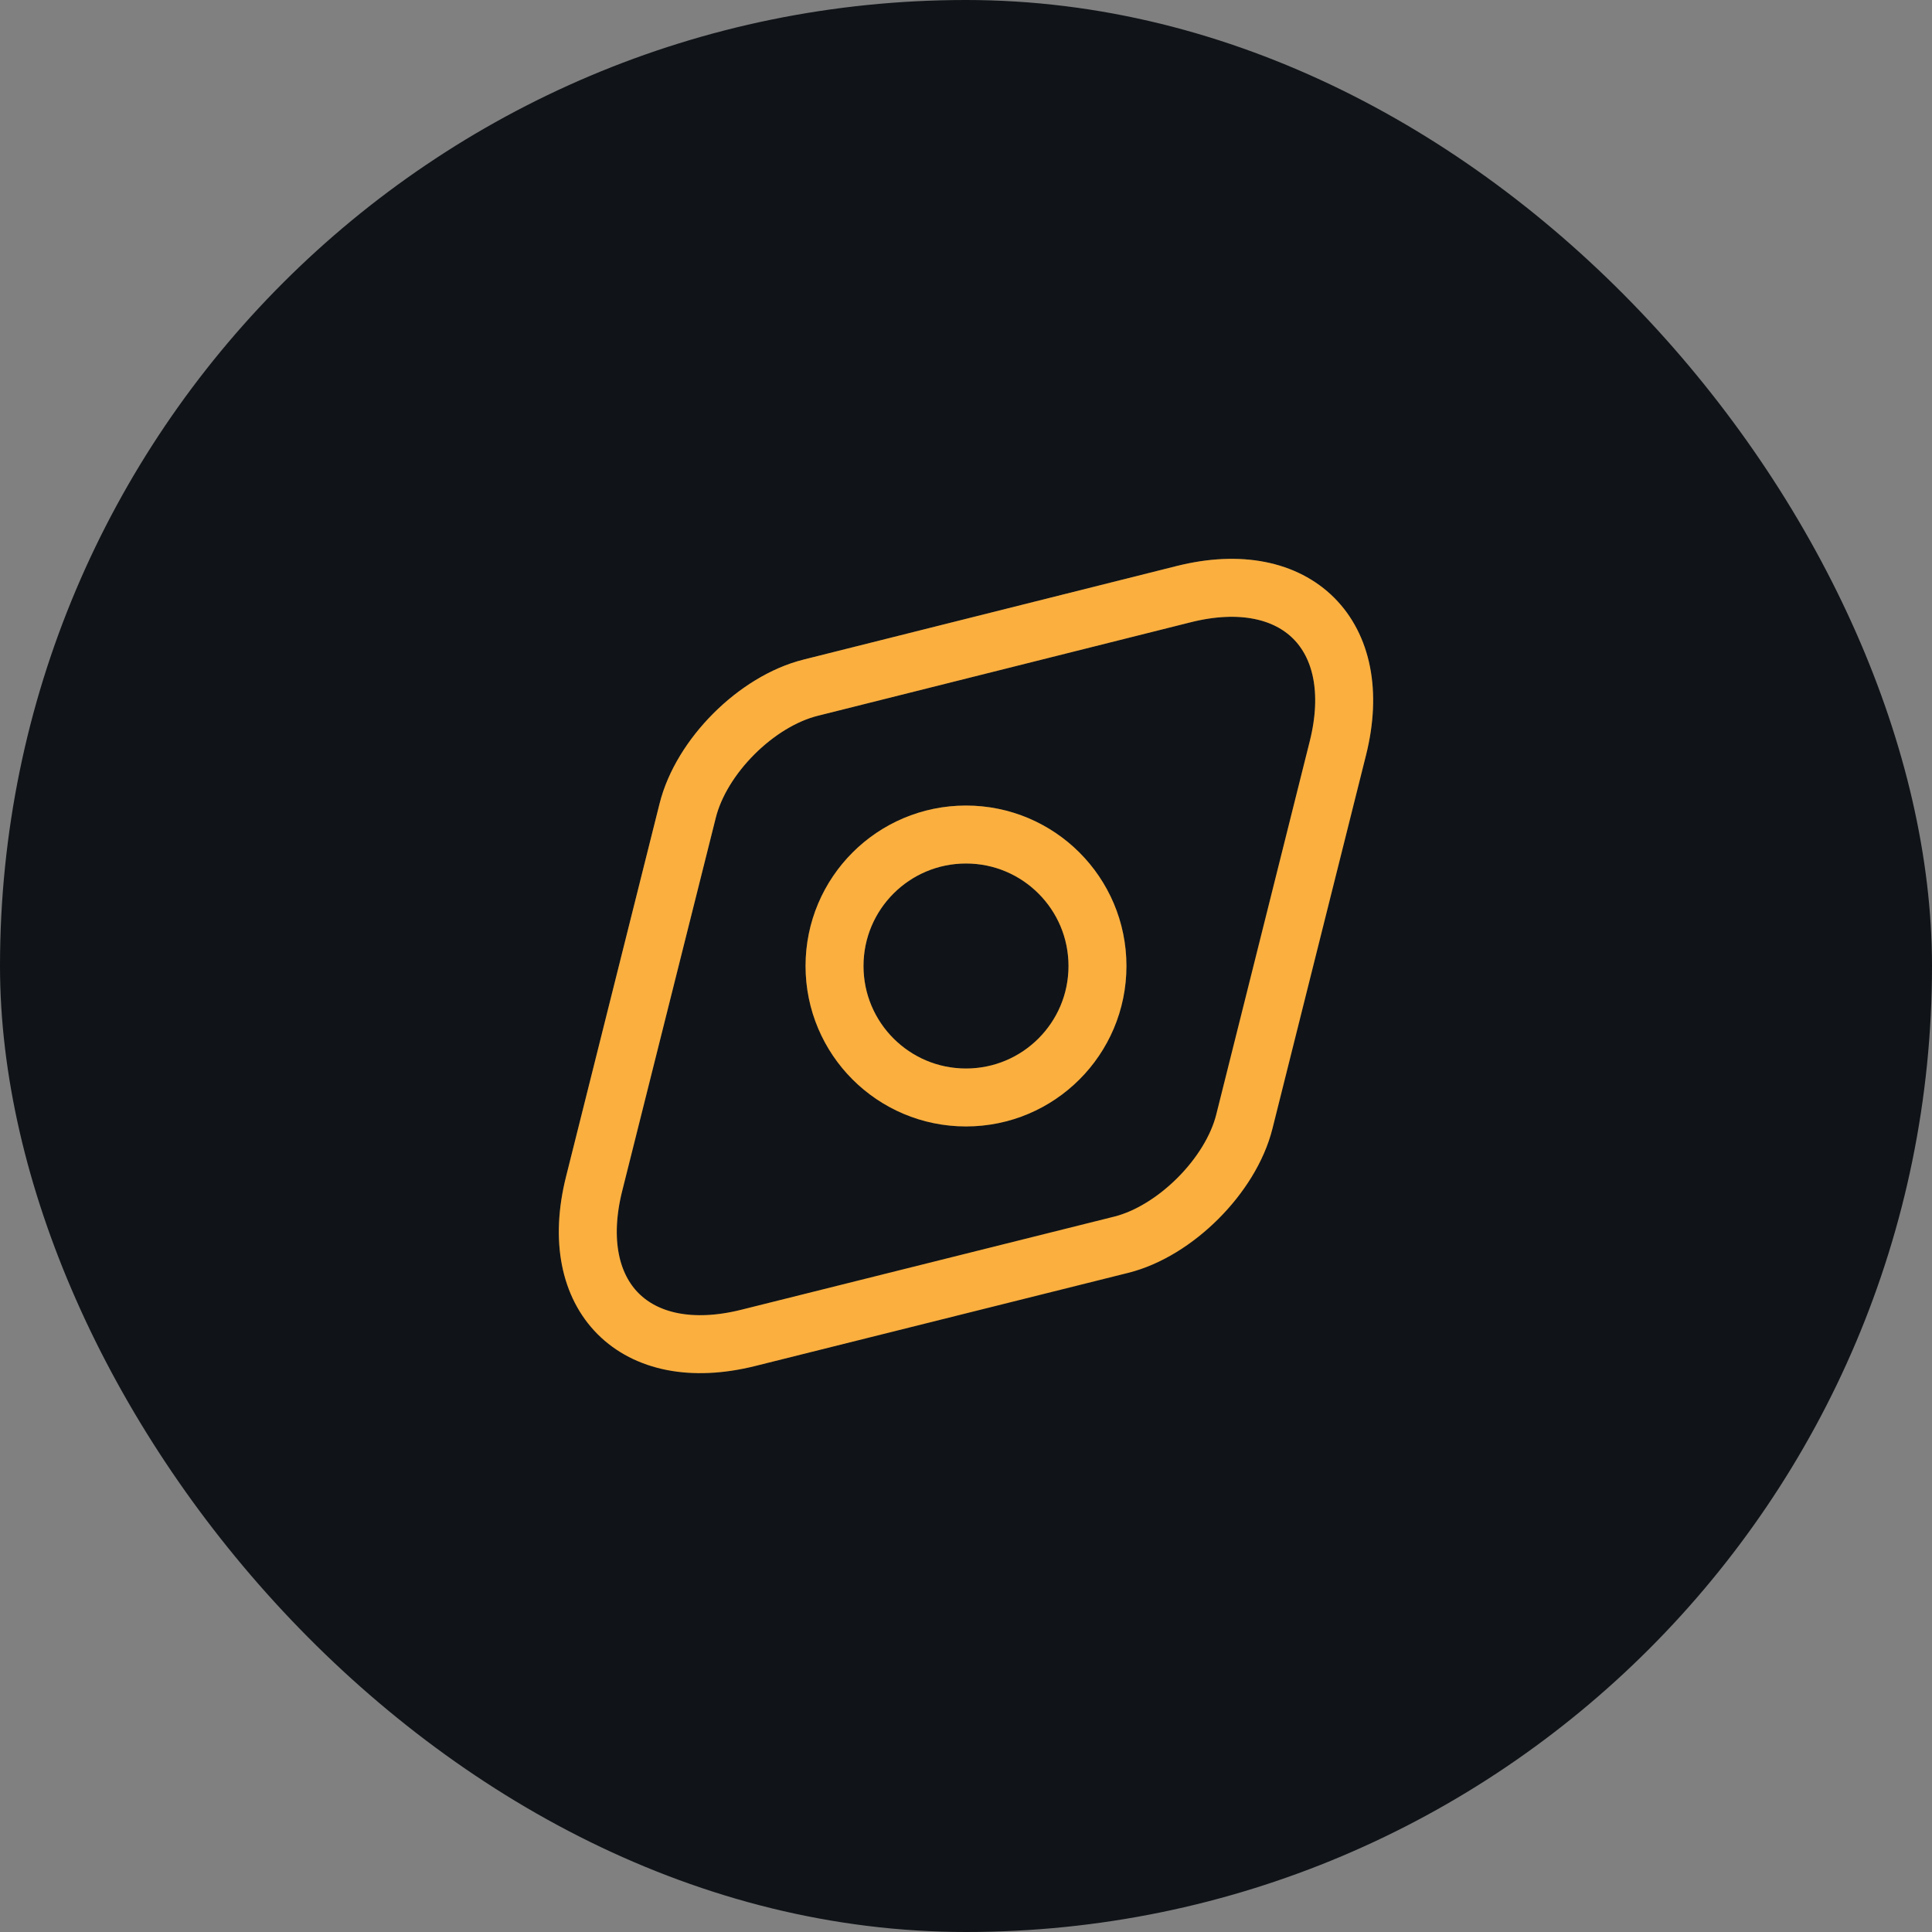 <?xml version="1.0" encoding="UTF-8"?>
<svg xmlns="http://www.w3.org/2000/svg" width="60" height="60" viewBox="0 0 60 60" fill="none">
  <rect x="0" y="0" width="60" height="60" fill="#808080" stroke="none"/>
  <rect width="60" height="60" rx="30" fill="#101418"></rect>
  <path d="M36.767 18.45L25.182 21.355C23.49 21.775 21.775 23.49 21.355 25.182L18.45 36.767C17.575 40.267 19.722 42.425 23.233 41.55L34.818 38.657C36.498 38.237 38.225 36.51 38.645 34.83L41.55 23.233C42.425 19.733 40.267 17.575 36.767 18.45Z" stroke="url(#paint0_linear_1_892)" stroke-opacity="0.33" stroke-width="1.8" stroke-linecap="round" stroke-linejoin="round"></path>
  <path d="M36.767 18.45L25.182 21.355C23.49 21.775 21.775 23.49 21.355 25.182L18.45 36.767C17.575 40.267 19.722 42.425 23.233 41.55L34.818 38.657C36.498 38.237 38.225 36.51 38.645 34.83L41.55 23.233C42.425 19.733 40.267 17.575 36.767 18.45Z" stroke="#FBAF3F" stroke-width="1.8" stroke-linecap="round" stroke-linejoin="round"></path>
  <path d="M30 34.083C32.255 34.083 34.083 32.255 34.083 30C34.083 27.745 32.255 25.917 30 25.917C27.745 25.917 25.917 27.745 25.917 30C25.917 32.255 27.745 34.083 30 34.083Z" stroke="url(#paint1_linear_1_892)" stroke-opacity="0.33" stroke-width="1.8" stroke-linecap="round" stroke-linejoin="round"></path>
  <path d="M30 34.083C32.255 34.083 34.083 32.255 34.083 30C34.083 27.745 32.255 25.917 30 25.917C27.745 25.917 25.917 27.745 25.917 30C25.917 32.255 27.745 34.083 30 34.083Z" stroke="#FBAF3F" stroke-width="1.8" stroke-linecap="round" stroke-linejoin="round"></path>
  <defs>
    <linearGradient id="paint0_linear_1_892" x1="23.188" y1="16.846" x2="37.046" y2="42.92" gradientUnits="userSpaceOnUse">
      <stop stop-color="white" stop-opacity="0.8"></stop>
      <stop offset="1" stop-color="white" stop-opacity="0"></stop>
    </linearGradient>
    <linearGradient id="paint1_linear_1_892" x1="23.188" y1="16.846" x2="37.046" y2="42.92" gradientUnits="userSpaceOnUse">
      <stop stop-color="white" stop-opacity="0.8"></stop>
      <stop offset="1" stop-color="white" stop-opacity="0"></stop>
    </linearGradient>
  </defs>
</svg>
